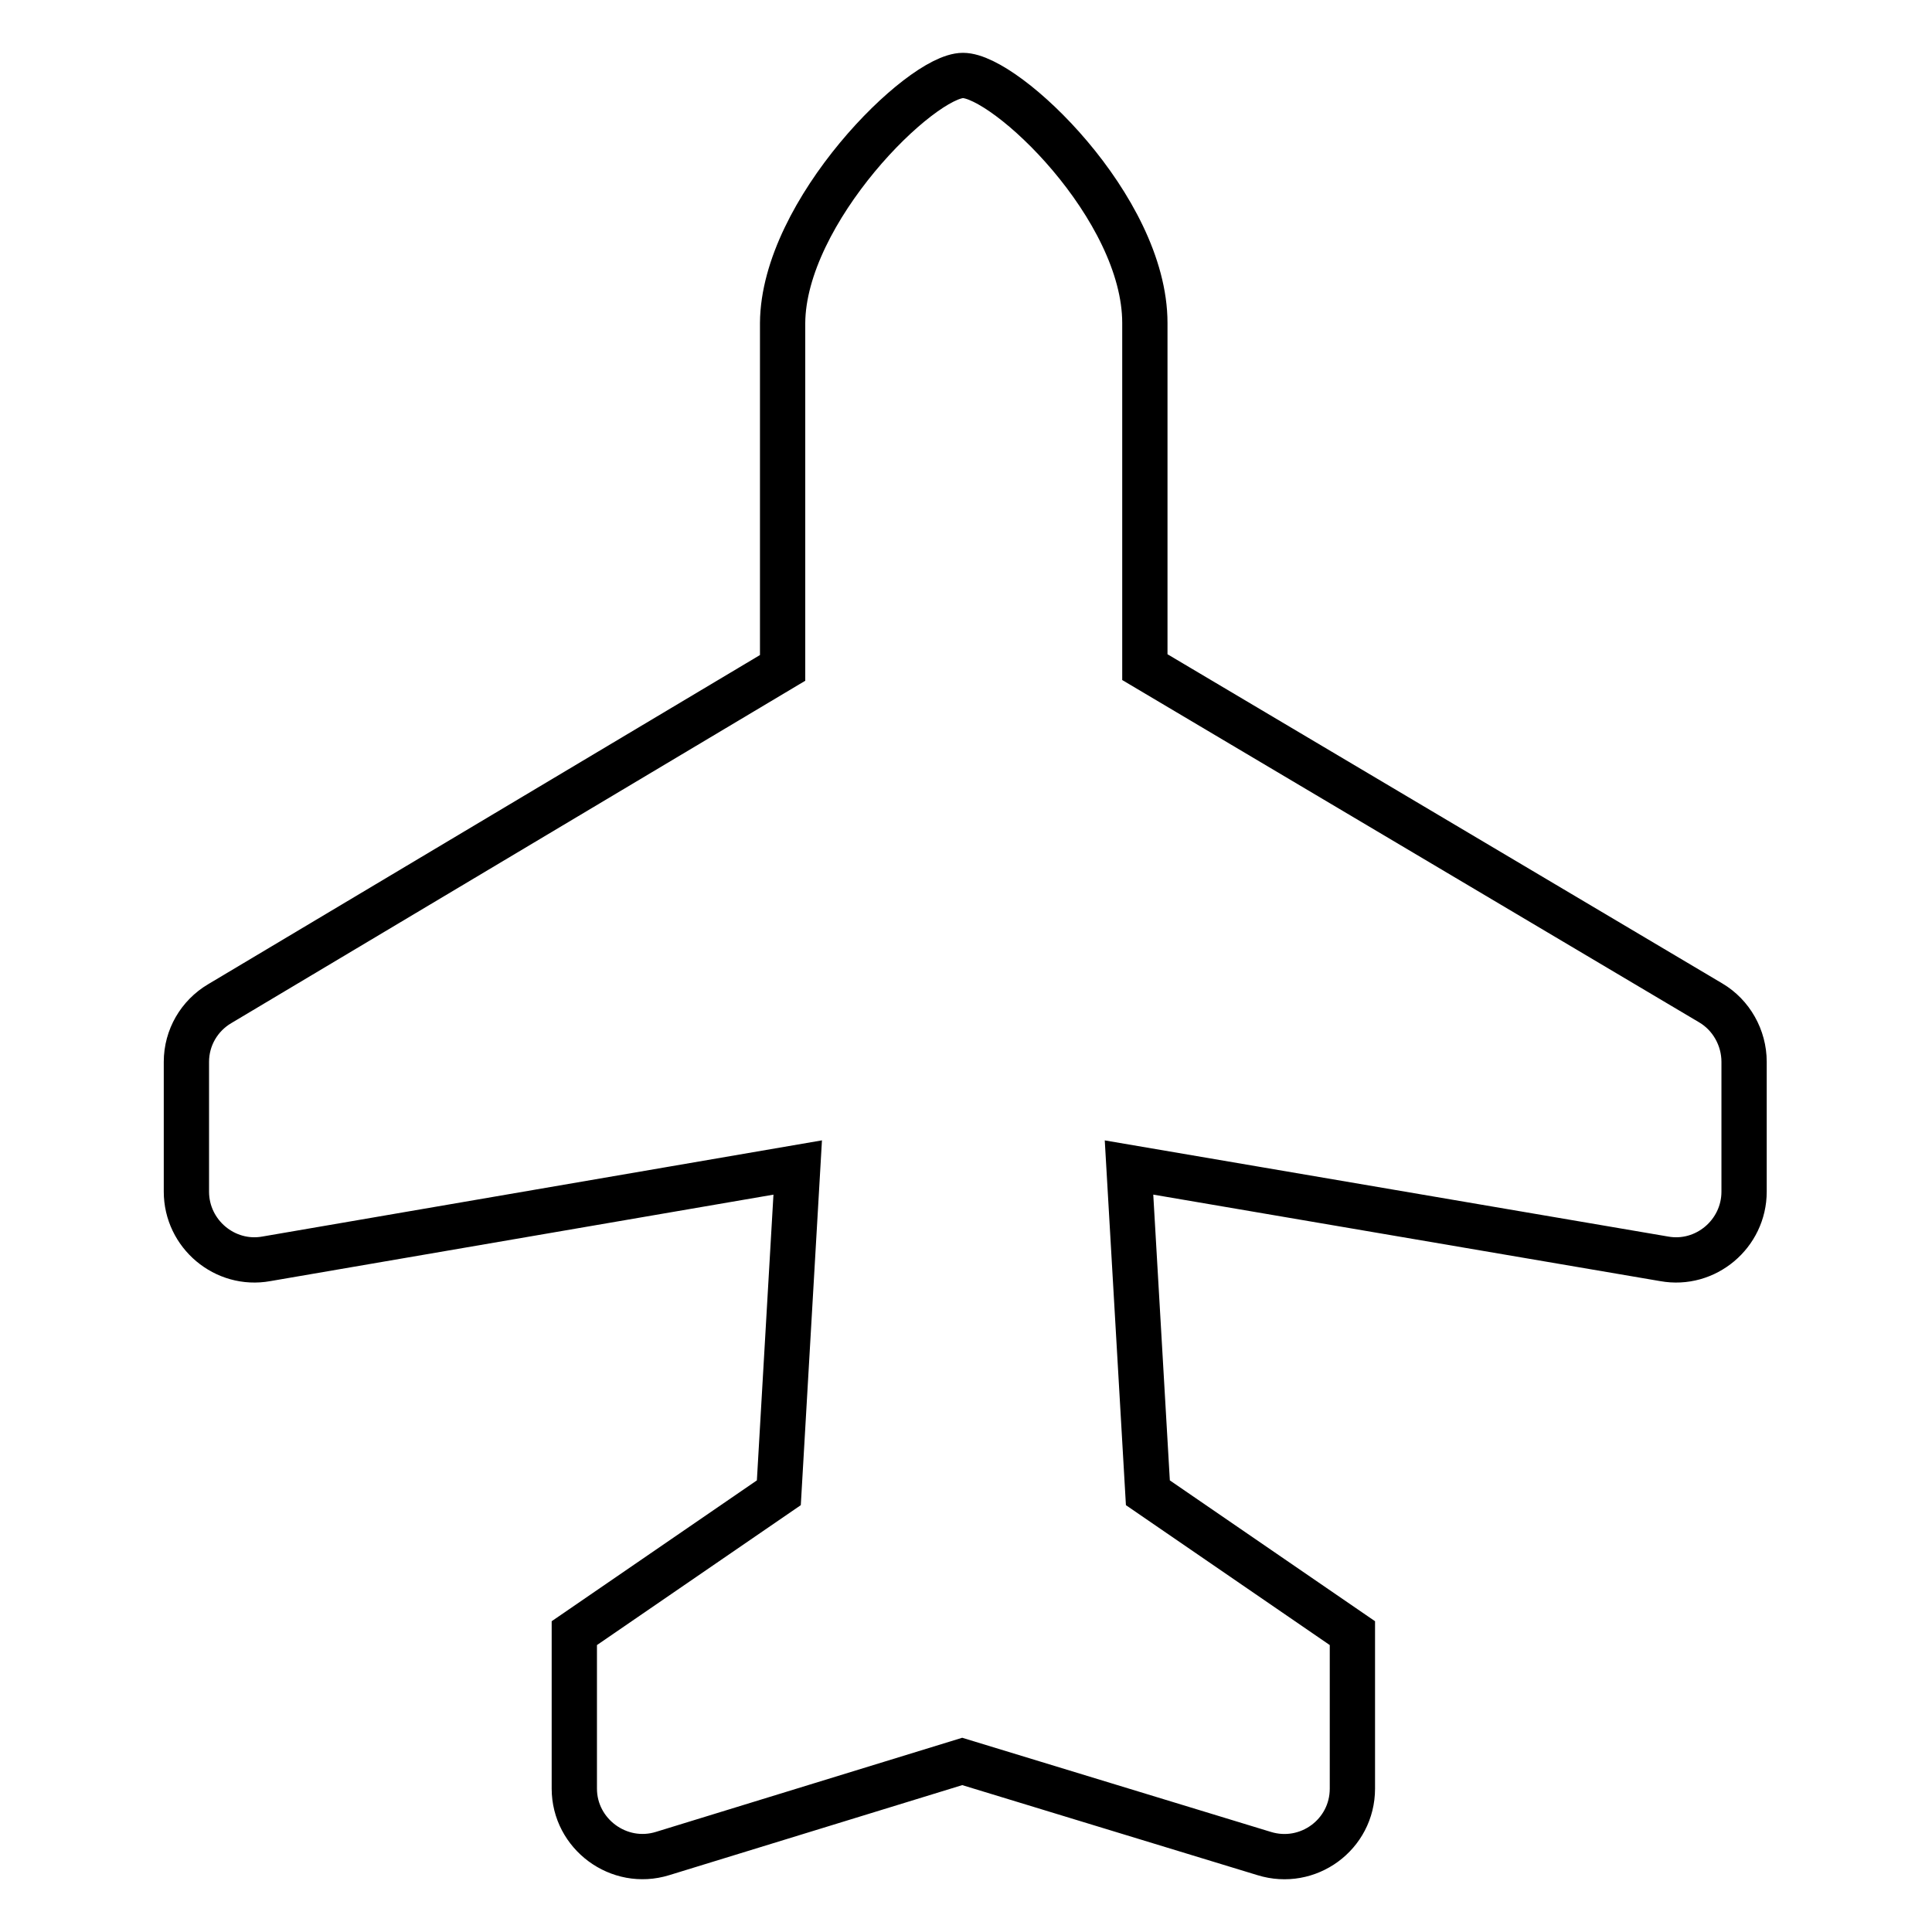 <?xml version="1.0" encoding="utf-8"?>
<!-- Svg Vector Icons : http://www.onlinewebfonts.com/icon -->
<!DOCTYPE svg PUBLIC "-//W3C//DTD SVG 1.1//EN" "http://www.w3.org/Graphics/SVG/1.1/DTD/svg11.dtd">
<svg version="1.1" xmlns="http://www.w3.org/2000/svg" xmlns:xlink="http://www.w3.org/1999/xlink" x="0px" y="0px" viewBox="0 0 256 256" enable-background="new 0 0 256 256" xml:space="preserve">
<g> <path stroke-width="6" fill-opacity="0" stroke="#000000"  d="M151.7,42.8v45.6l75,44.5c2.7,1.6,4.4,4.6,4.4,7.8v17.2c0,5.6-5.1,9.9-10.6,8.9l-70.9-12.1l2.5,43.1 l27.1,18.6V237c0,6.1-5.9,10.4-11.7,8.6l-40-12.2l-39.7,12.2c-5.8,1.8-11.7-2.6-11.7-8.6v-20.6l27.1-18.6l2.5-43.1l-70.4,12.1 c-5.5,1-10.6-3.3-10.6-8.9v-17.2c0-3.2,1.7-6.1,4.4-7.7l74.6-44.5V42.8C103.8,28,122,10,127.6,10C133.3,10,151.7,27.5,151.7,42.8z" /></g>
</svg>